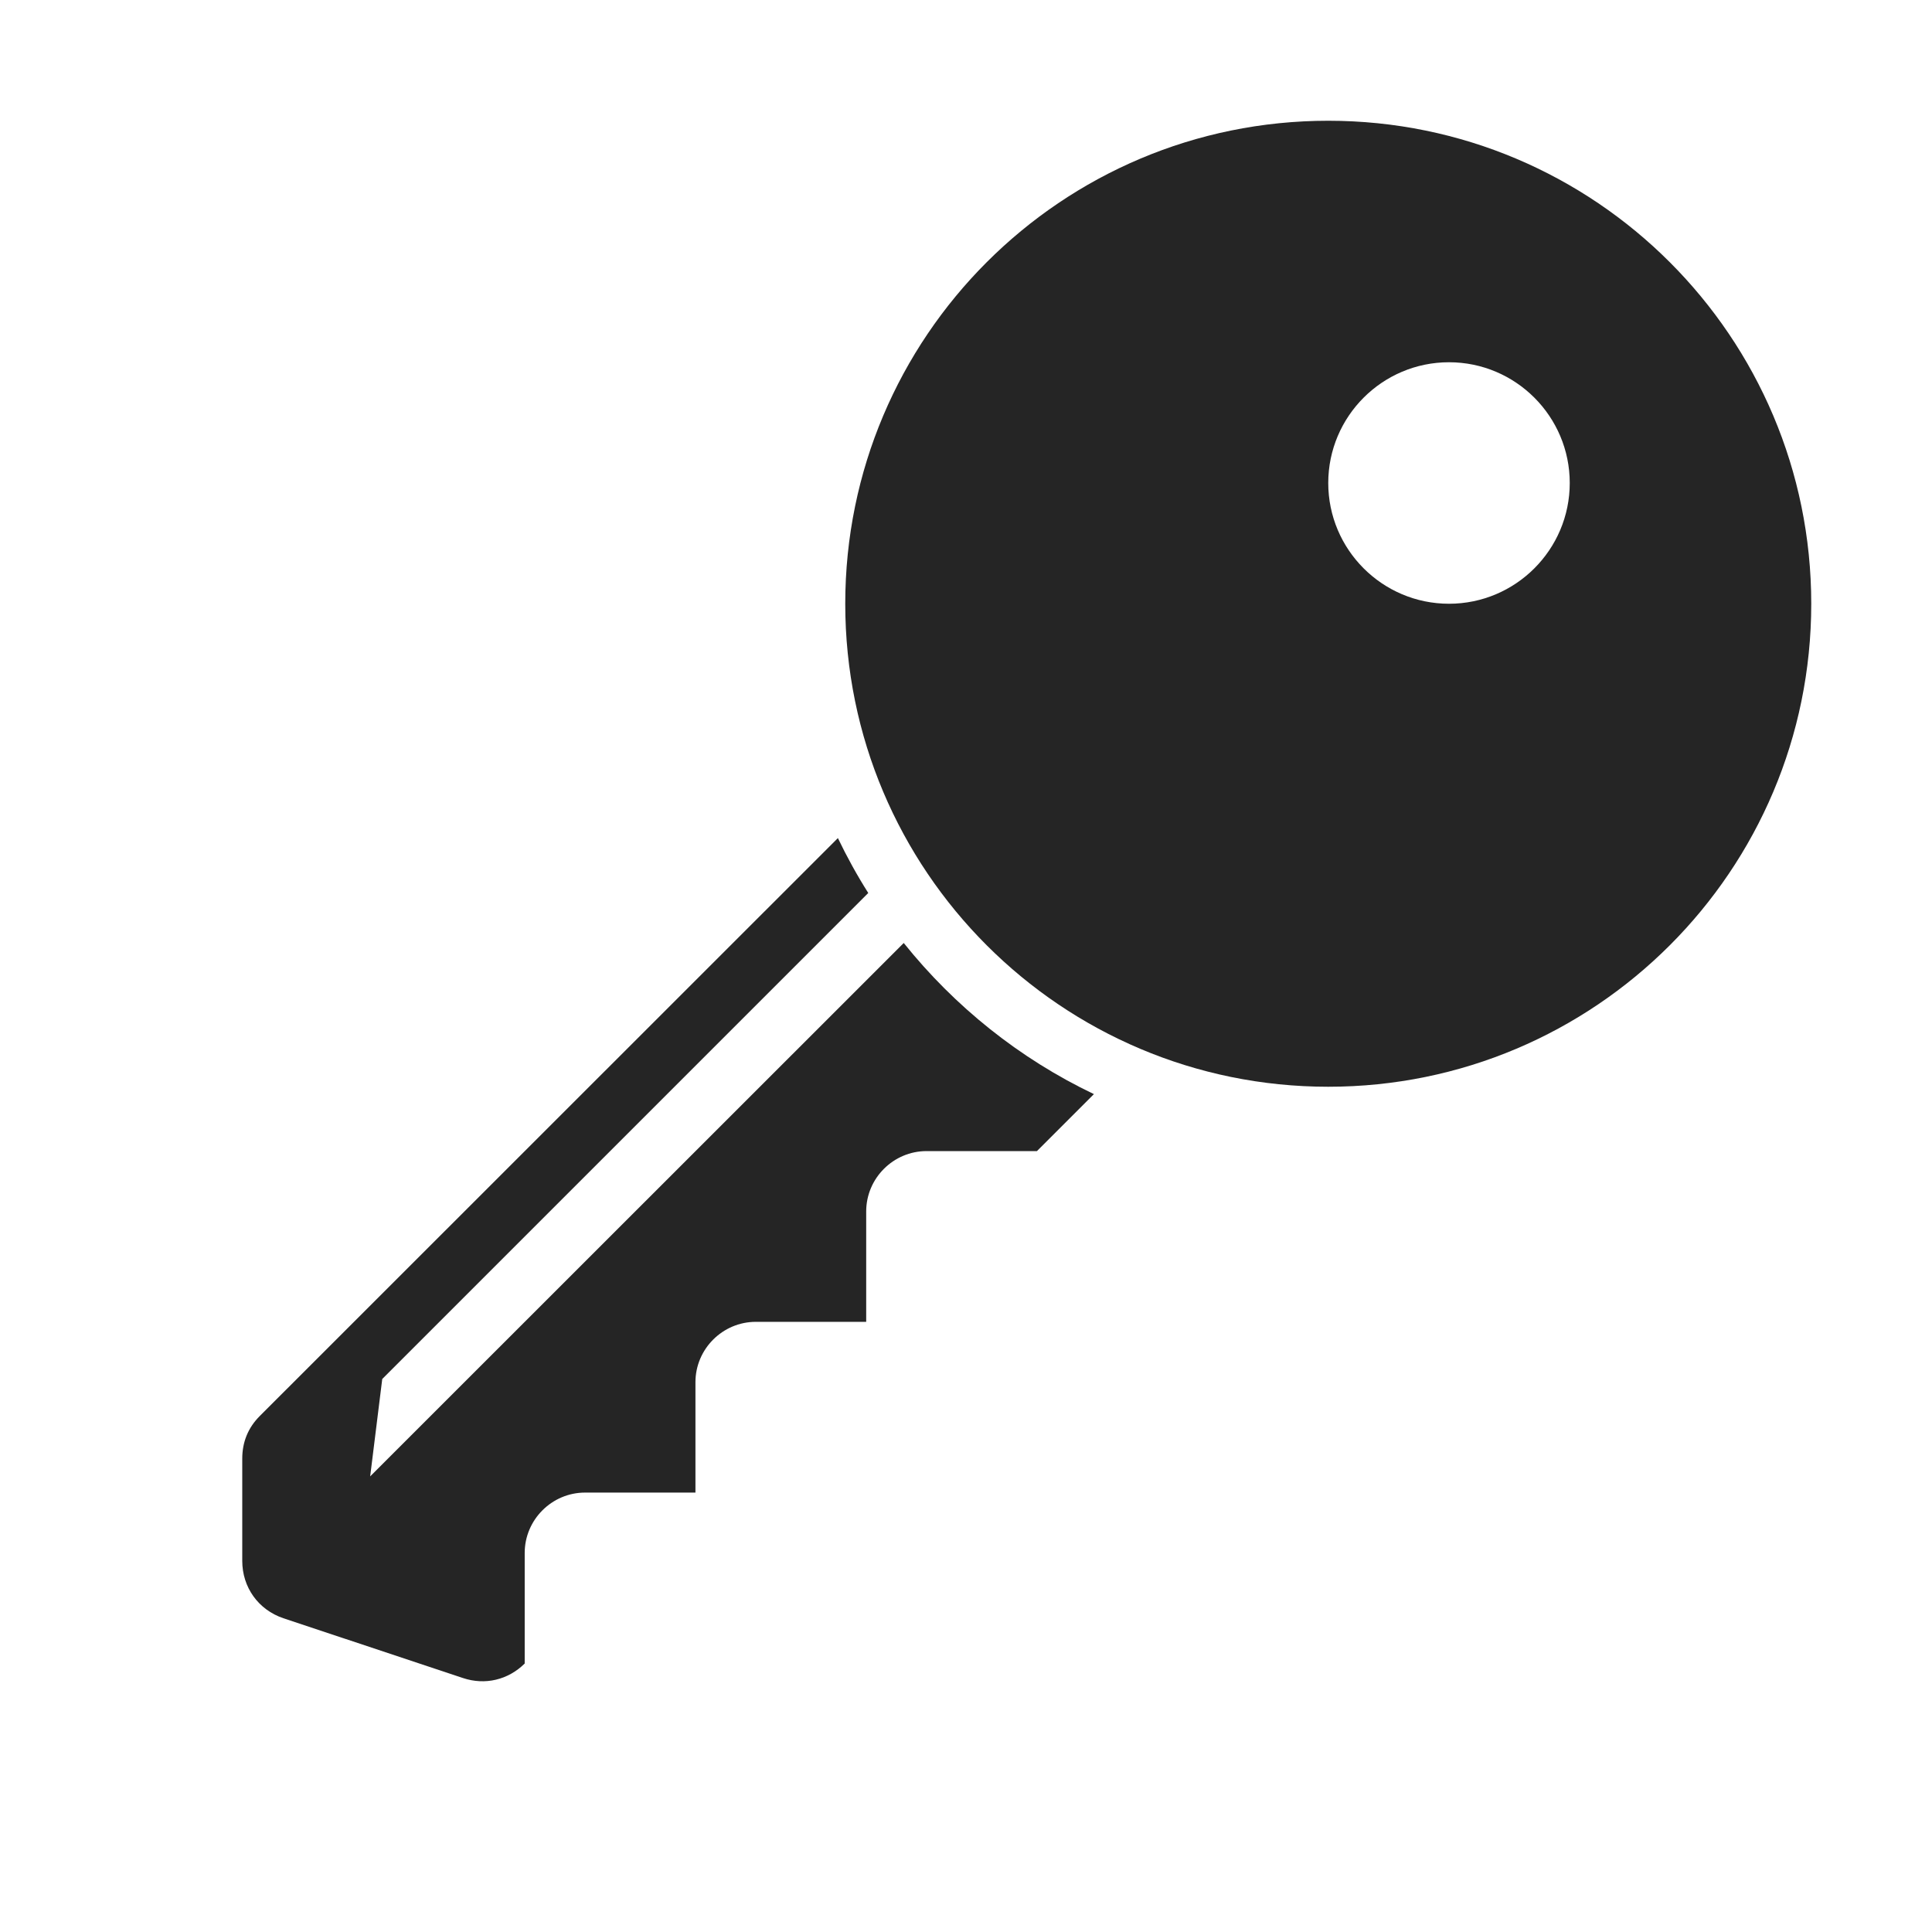 <svg xmlns="http://www.w3.org/2000/svg" xmlns:xlink="http://www.w3.org/1999/xlink" xml:space="preserve" width="1024px" height="1024px" fill-rule="nonzero" clip-rule="evenodd" viewBox="0 0 10240 10240">
	<title>key3 icon</title>
	<desc>key3 icon from the IconExperience.com O-Collection. Copyright by INCORS GmbH (www.incors.com).</desc>
	<path id="curve1" fill="#252525" d="M4441 4442l-3064 3063c-62,62 -93,138 -93,226l0 542c0,140 85,259 218,304l952 317c117,39 239,10 327,-77l0 0 0 -586c0,-176 144,-320 320,-320l585 0 0 -585c0,-176 144,-320 320,-320l585 0 0 -585c0,-176 144,-320 320,-320l585 0 302 -302c-394,-188 -738,-464 -1008,-801l-2828 2827 64 -516 2576 -2576c-59,-93 -113,-191 -161,-291z"></path>
	<path id="curve0" fill="#252525" d="M7040 640c1414,0 2560,1146 2560,2560 0,1414 -1146,2560 -2560,2560 -1414,0 -2560,-1146 -2560,-2560 0,-1414 1146,-2560 2560,-2560zm640 1280c-353,0 -640,287 -640,640 0,353 287,640 640,640 353,0 640,-287 640,-640 0,-353 -287,-640 -640,-640z"></path>
</svg>